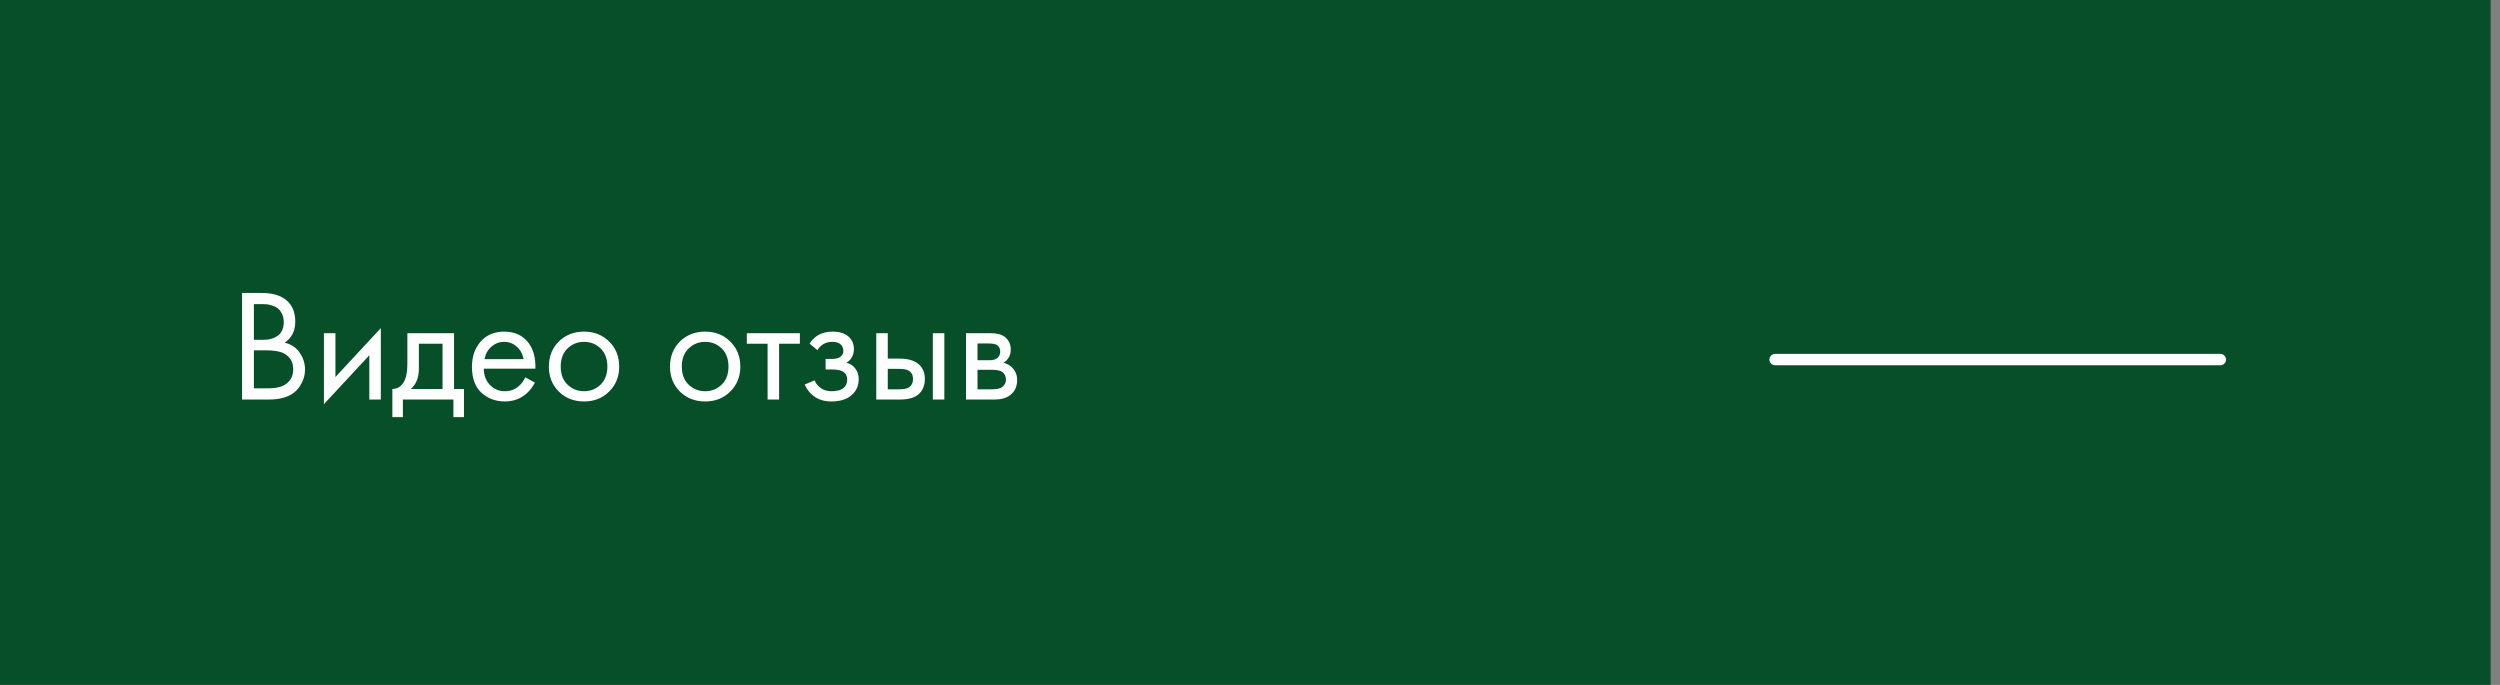 <?xml version="1.0" encoding="UTF-8"?> <svg xmlns="http://www.w3.org/2000/svg" width="219" height="60" viewBox="0 0 219 60" fill="none"><rect x="0" y="0" width="219" height="60" fill="#808080" stroke="none"/> <g opacity="0.99"> <rect width="218.182" height="60" fill="#064F27"></rect> <path d="M21.204 25.662H22.884C23.817 25.662 24.531 25.858 25.026 26.25C25.586 26.679 25.866 27.323 25.866 28.182C25.866 28.985 25.558 29.596 24.942 30.016C25.539 30.165 25.983 30.469 26.272 30.926C26.571 31.374 26.72 31.855 26.72 32.368C26.72 32.788 26.627 33.175 26.44 33.53C26.263 33.885 26.039 34.169 25.768 34.384C25.245 34.795 24.499 35 23.528 35H21.204V25.662ZM22.24 26.642V29.764H23.024C23.164 29.764 23.299 29.759 23.43 29.75C23.561 29.731 23.715 29.694 23.892 29.638C24.079 29.573 24.237 29.489 24.368 29.386C24.508 29.283 24.625 29.129 24.718 28.924C24.811 28.719 24.858 28.481 24.858 28.21C24.858 27.921 24.802 27.673 24.69 27.468C24.578 27.253 24.452 27.095 24.312 26.992C24.172 26.889 24.004 26.81 23.808 26.754C23.612 26.698 23.463 26.665 23.36 26.656C23.257 26.647 23.155 26.642 23.052 26.642H22.24ZM22.24 30.688V34.02H23.43C24.186 34.02 24.732 33.889 25.068 33.628C25.479 33.329 25.684 32.9 25.684 32.34C25.684 31.715 25.418 31.257 24.886 30.968C24.55 30.781 24.023 30.688 23.304 30.688H22.24ZM28.376 29.19H29.384V33.026L33.36 28.742V35H32.352V31.122L28.376 35.406V29.19ZM35.687 29.19H39.775V34.076H40.642V36.54H39.718V35H35.294V36.54H34.37V34.076C34.856 34.067 35.215 33.815 35.449 33.32C35.607 32.993 35.687 32.48 35.687 31.78V29.19ZM38.767 34.076V30.114H36.694V32.298C36.694 33.073 36.461 33.665 35.995 34.076H38.767ZM46.018 33.054L46.858 33.516C46.662 33.889 46.424 34.202 46.144 34.454C45.612 34.93 44.968 35.168 44.212 35.168C43.428 35.168 42.751 34.916 42.182 34.412C41.622 33.899 41.342 33.138 41.342 32.13C41.342 31.243 41.594 30.511 42.098 29.932C42.611 29.344 43.297 29.05 44.156 29.05C45.127 29.05 45.859 29.405 46.354 30.114C46.746 30.674 46.928 31.402 46.9 32.298H42.378C42.387 32.886 42.569 33.362 42.924 33.726C43.279 34.09 43.713 34.272 44.226 34.272C44.683 34.272 45.08 34.132 45.416 33.852C45.677 33.628 45.878 33.362 46.018 33.054ZM42.448 31.458H45.864C45.78 31.001 45.579 30.637 45.262 30.366C44.954 30.086 44.585 29.946 44.156 29.946C43.736 29.946 43.363 30.091 43.036 30.38C42.719 30.66 42.523 31.019 42.448 31.458ZM53.36 34.3C52.782 34.879 52.049 35.168 51.162 35.168C50.276 35.168 49.538 34.879 48.95 34.3C48.371 33.721 48.082 32.993 48.082 32.116C48.082 31.229 48.371 30.497 48.95 29.918C49.538 29.339 50.276 29.05 51.162 29.05C52.049 29.05 52.782 29.339 53.36 29.918C53.948 30.497 54.242 31.229 54.242 32.116C54.242 32.993 53.948 33.721 53.36 34.3ZM52.604 30.52C52.212 30.137 51.731 29.946 51.162 29.946C50.593 29.946 50.108 30.142 49.706 30.534C49.314 30.917 49.118 31.444 49.118 32.116C49.118 32.788 49.319 33.315 49.72 33.698C50.121 34.081 50.602 34.272 51.162 34.272C51.722 34.272 52.203 34.081 52.604 33.698C53.005 33.315 53.206 32.788 53.206 32.116C53.206 31.435 53.005 30.903 52.604 30.52ZM63.969 34.3C63.391 34.879 62.658 35.168 61.772 35.168C60.885 35.168 60.148 34.879 59.559 34.3C58.981 33.721 58.691 32.993 58.691 32.116C58.691 31.229 58.981 30.497 59.559 29.918C60.148 29.339 60.885 29.05 61.772 29.05C62.658 29.05 63.391 29.339 63.969 29.918C64.558 30.497 64.852 31.229 64.852 32.116C64.852 32.993 64.558 33.721 63.969 34.3ZM63.214 30.52C62.822 30.137 62.341 29.946 61.772 29.946C61.202 29.946 60.717 30.142 60.316 30.534C59.923 30.917 59.727 31.444 59.727 32.116C59.727 32.788 59.928 33.315 60.33 33.698C60.731 34.081 61.212 34.272 61.772 34.272C62.331 34.272 62.812 34.081 63.214 33.698C63.615 33.315 63.816 32.788 63.816 32.116C63.816 31.435 63.615 30.903 63.214 30.52ZM70.069 30.114H68.249V35H67.241V30.114H65.421V29.19H70.069V30.114ZM71.61 30.674L70.91 30.1C71.134 29.773 71.382 29.531 71.652 29.372C72.016 29.157 72.441 29.05 72.926 29.05C73.514 29.05 73.972 29.185 74.298 29.456C74.634 29.745 74.802 30.114 74.802 30.562C74.802 31.103 74.583 31.509 74.144 31.78C74.424 31.845 74.648 31.971 74.816 32.158C75.087 32.447 75.222 32.802 75.222 33.222C75.222 33.847 74.97 34.347 74.466 34.72C74.056 35.019 73.505 35.168 72.814 35.168C72.198 35.168 71.68 35.005 71.26 34.678C70.943 34.445 70.686 34.113 70.49 33.684L71.358 33.32C71.461 33.581 71.634 33.801 71.876 33.978C72.138 34.174 72.455 34.272 72.828 34.272C73.267 34.272 73.594 34.197 73.808 34.048C74.079 33.871 74.214 33.6 74.214 33.236C74.214 32.937 74.098 32.713 73.864 32.564C73.668 32.433 73.351 32.368 72.912 32.368H72.324V31.444H72.814C73.169 31.444 73.421 31.393 73.57 31.29C73.776 31.159 73.878 30.982 73.878 30.758C73.878 30.497 73.794 30.296 73.626 30.156C73.468 30.016 73.22 29.946 72.884 29.946C72.595 29.946 72.329 30.021 72.086 30.17C71.881 30.301 71.722 30.469 71.61 30.674ZM76.761 35V29.19H77.769V31.416H78.805C79.607 31.416 80.195 31.607 80.569 31.99C80.867 32.289 81.017 32.695 81.017 33.208C81.017 33.749 80.844 34.183 80.499 34.51C80.153 34.837 79.584 35 78.791 35H76.761ZM77.769 34.104H78.707C79.127 34.104 79.425 34.053 79.603 33.95C79.855 33.782 79.981 33.535 79.981 33.208C79.981 32.872 79.859 32.629 79.617 32.48C79.449 32.368 79.15 32.312 78.721 32.312H77.769V34.104ZM81.717 35V29.19H82.725V35H81.717ZM84.622 29.19H86.82C87.352 29.19 87.758 29.302 88.038 29.526C88.374 29.797 88.542 30.161 88.542 30.618C88.542 31.122 88.332 31.509 87.912 31.78C88.201 31.855 88.444 31.985 88.64 32.172C88.948 32.471 89.102 32.844 89.102 33.292C89.102 33.852 88.901 34.291 88.5 34.608C88.155 34.869 87.697 35 87.128 35H84.622V29.19ZM85.63 31.556H86.694C86.965 31.556 87.179 31.5 87.338 31.388C87.525 31.248 87.618 31.047 87.618 30.786C87.618 30.553 87.525 30.366 87.338 30.226C87.198 30.133 86.927 30.086 86.526 30.086H85.63V31.556ZM85.63 34.104H86.876C87.305 34.104 87.609 34.039 87.786 33.908C88.01 33.74 88.122 33.525 88.122 33.264C88.122 32.984 88.024 32.765 87.828 32.606C87.651 32.466 87.347 32.396 86.918 32.396H85.63V34.104Z" fill="white"></path> <line x1="155.5" y1="31.5" x2="194.5" y2="31.5" stroke="white" stroke-linecap="round"></line> </g> </svg> 